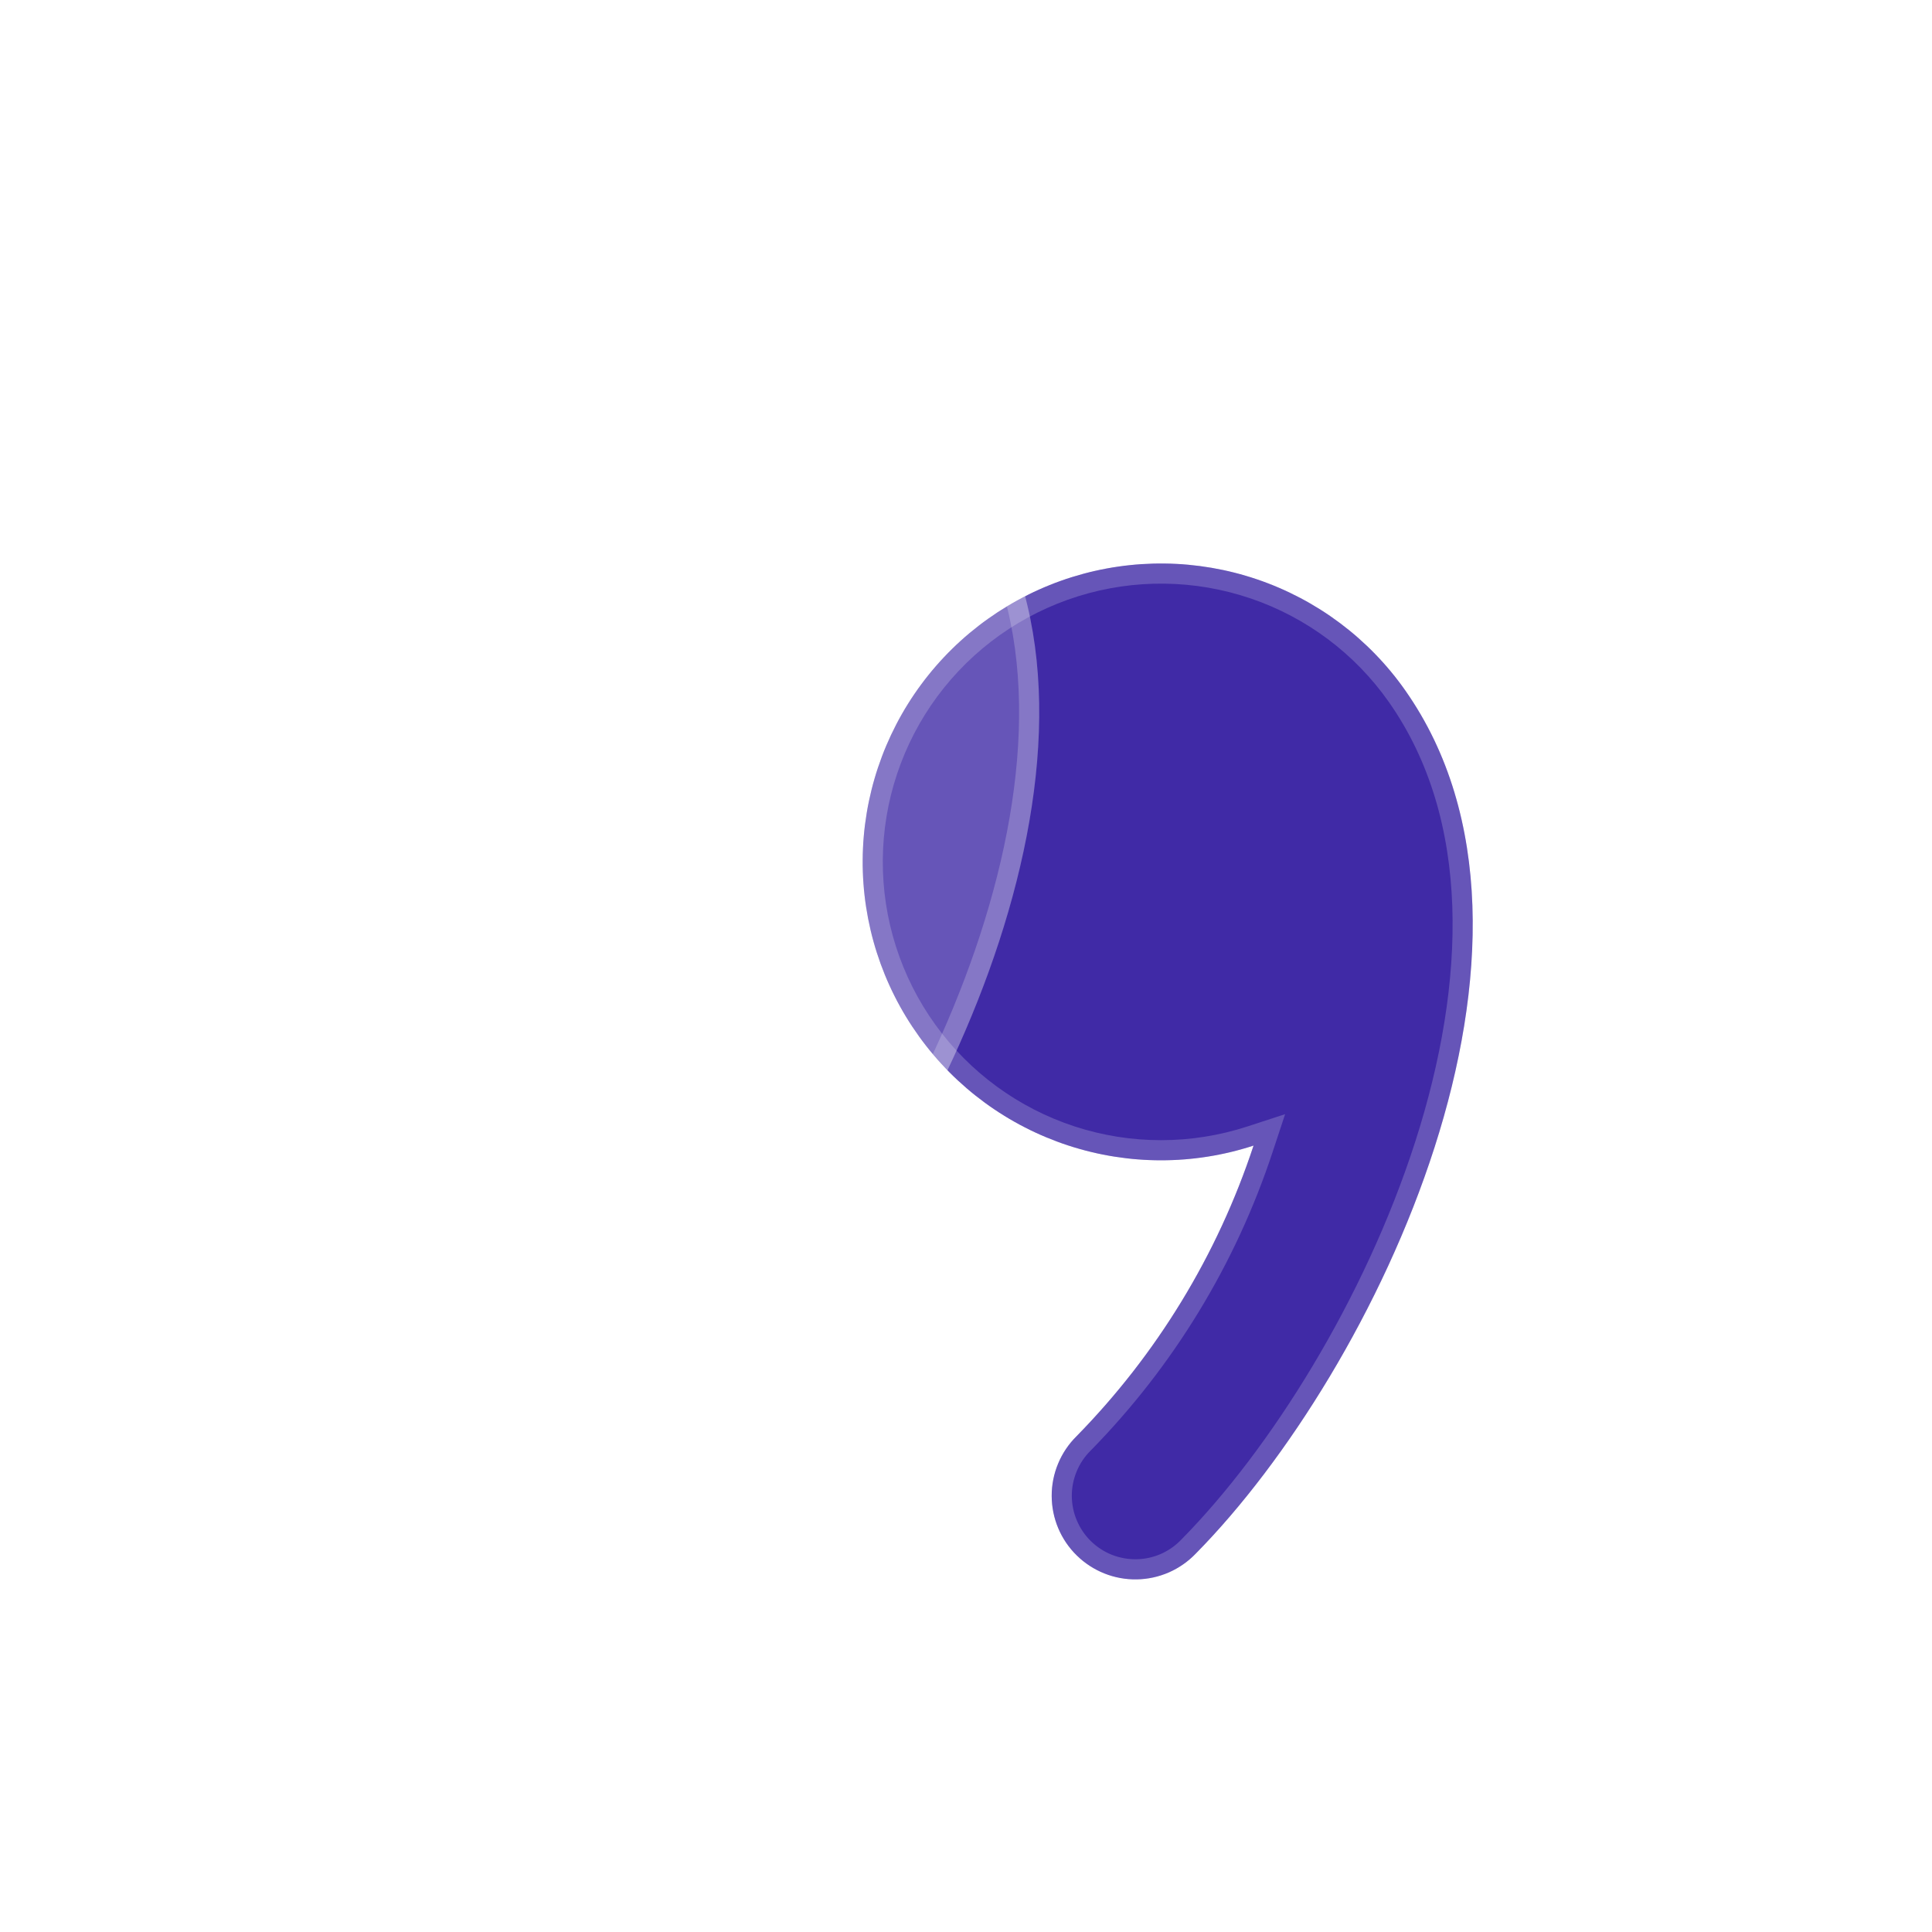 <svg width="48" height="48" viewBox="0 0 48 48" fill="none" xmlns="http://www.w3.org/2000/svg">
<rect width="48" height="48" rx="4" fill="white" fill-opacity="0.05"/>
<rect x="0.25" y="0.25" width="47.5" height="47.5" rx="3.75" stroke="white" stroke-opacity="0.1" stroke-width="0.5"/>
<g filter="url(#filter0_b_6002_270)">
<path d="M34.914 17.154C34.011 15.867 32.722 14.901 31.234 14.395C29.746 13.889 28.136 13.869 26.635 14.337C25.135 14.806 23.823 15.74 22.888 17.003C21.953 18.267 21.443 19.794 21.433 21.366C21.423 22.938 21.913 24.472 22.832 25.748C23.75 27.023 25.051 27.973 26.545 28.461C28.039 28.949 29.65 28.95 31.144 28.462C30.249 31.175 28.744 33.646 26.744 35.685C26.548 35.879 26.393 36.11 26.288 36.364C26.182 36.619 26.128 36.891 26.129 37.167C26.13 37.442 26.185 37.715 26.292 37.969C26.399 38.222 26.555 38.453 26.752 38.645C26.949 38.838 27.182 38.99 27.438 39.092C27.694 39.194 27.967 39.244 28.243 39.239C28.518 39.235 28.79 39.175 29.042 39.065C29.294 38.954 29.522 38.794 29.712 38.595C34.205 34.04 39.295 23.393 34.914 17.154Z" fill="#402AA6"/>
<path d="M31.381 28.541L31.536 28.072L31.067 28.225C29.623 28.695 28.066 28.695 26.622 28.224C25.179 27.752 23.922 26.834 23.034 25.602C22.146 24.369 21.673 22.887 21.683 21.368C21.693 19.849 22.185 18.373 23.088 17.152C23.992 15.931 25.26 15.029 26.71 14.576C28.16 14.123 29.716 14.143 31.154 14.632C32.592 15.121 33.837 16.054 34.71 17.297C36.833 20.322 36.68 24.447 35.403 28.43C34.128 32.405 31.752 36.171 29.534 38.419L29.534 38.419L29.531 38.422C29.364 38.598 29.164 38.738 28.942 38.836C28.72 38.933 28.481 38.985 28.238 38.989C27.996 38.993 27.756 38.949 27.53 38.86C27.305 38.77 27.1 38.636 26.927 38.467C26.754 38.297 26.617 38.095 26.523 37.871C26.428 37.648 26.38 37.408 26.379 37.166C26.378 36.924 26.426 36.684 26.519 36.46C26.611 36.236 26.748 36.033 26.92 35.863L26.92 35.863L26.923 35.86C28.949 33.794 30.475 31.29 31.381 28.541Z" stroke="white" stroke-opacity="0.2" stroke-width="0.5"/>
</g>
<g filter="url(#filter1_b_6002_270)">
<path d="M24.323 12.233C23.524 11.037 22.388 10.104 21.058 9.554C19.729 9.003 18.266 8.859 16.855 9.14C15.444 9.42 14.148 10.113 13.131 11.131C12.113 12.148 11.421 13.444 11.14 14.855C10.859 16.266 11.003 17.729 11.554 19.058C12.104 20.388 13.037 21.524 14.233 22.323C15.429 23.122 16.836 23.549 18.274 23.549C19.009 23.538 19.737 23.416 20.434 23.185C19.539 25.898 18.034 28.369 16.034 30.408C15.838 30.602 15.683 30.833 15.578 31.087C15.472 31.341 15.418 31.614 15.419 31.89C15.419 32.165 15.475 32.438 15.582 32.691C15.689 32.945 15.845 33.175 16.042 33.368C16.239 33.561 16.472 33.713 16.728 33.815C16.984 33.917 17.257 33.967 17.533 33.962C17.808 33.957 18.08 33.898 18.332 33.787C18.584 33.677 18.812 33.517 19.002 33.318C23.368 28.891 28.381 18.307 24.323 12.233Z" fill="white" fill-opacity="0.2"/>
<path d="M20.671 23.264L20.827 22.792L20.356 22.948C19.683 23.17 18.981 23.288 18.273 23.299C16.884 23.299 15.527 22.887 14.372 22.115C13.217 21.343 12.316 20.246 11.785 18.963C11.253 17.679 11.114 16.267 11.385 14.904C11.656 13.541 12.325 12.29 13.307 11.307C14.29 10.325 15.541 9.656 16.904 9.385C18.267 9.114 19.679 9.253 20.963 9.785C22.246 10.316 23.343 11.217 24.115 12.372C26.08 15.313 25.867 19.383 24.584 23.316C23.303 27.24 20.978 30.959 18.824 33.142L18.824 33.142L18.821 33.145C18.654 33.321 18.453 33.461 18.232 33.558C18.01 33.656 17.771 33.708 17.528 33.712C17.286 33.716 17.045 33.672 16.82 33.582C16.595 33.493 16.39 33.359 16.217 33.19C16.044 33.02 15.906 32.818 15.812 32.594C15.718 32.371 15.669 32.131 15.669 31.889C15.668 31.647 15.716 31.407 15.809 31.183C15.901 30.959 16.038 30.756 16.21 30.585L16.21 30.585L16.212 30.583C18.239 28.516 19.765 26.012 20.671 23.264Z" stroke="white" stroke-opacity="0.2" stroke-width="0.5"/>
</g>
<defs>
<filter id="filter0_b_6002_270" x="14.433" y="7" width="29.157" height="39.24" filterUnits="userSpaceOnUse" color-interpolation-filters="sRGB">
<feFlood flood-opacity="0" result="BackgroundImageFix"/>
<feGaussianBlur in="BackgroundImageFix" stdDeviation="3.5"/>
<feComposite in2="SourceAlpha" operator="in" result="effect1_backgroundBlur_6002_270"/>
<feBlend mode="normal" in="SourceGraphic" in2="effect1_backgroundBlur_6002_270" result="shape"/>
</filter>
<filter id="filter1_b_6002_270" x="4" y="2" width="28.82" height="38.962" filterUnits="userSpaceOnUse" color-interpolation-filters="sRGB">
<feFlood flood-opacity="0" result="BackgroundImageFix"/>
<feGaussianBlur in="BackgroundImageFix" stdDeviation="3.5"/>
<feComposite in2="SourceAlpha" operator="in" result="effect1_backgroundBlur_6002_270"/>
<feBlend mode="normal" in="SourceGraphic" in2="effect1_backgroundBlur_6002_270" result="shape"/>
</filter>
</defs>
</svg>
